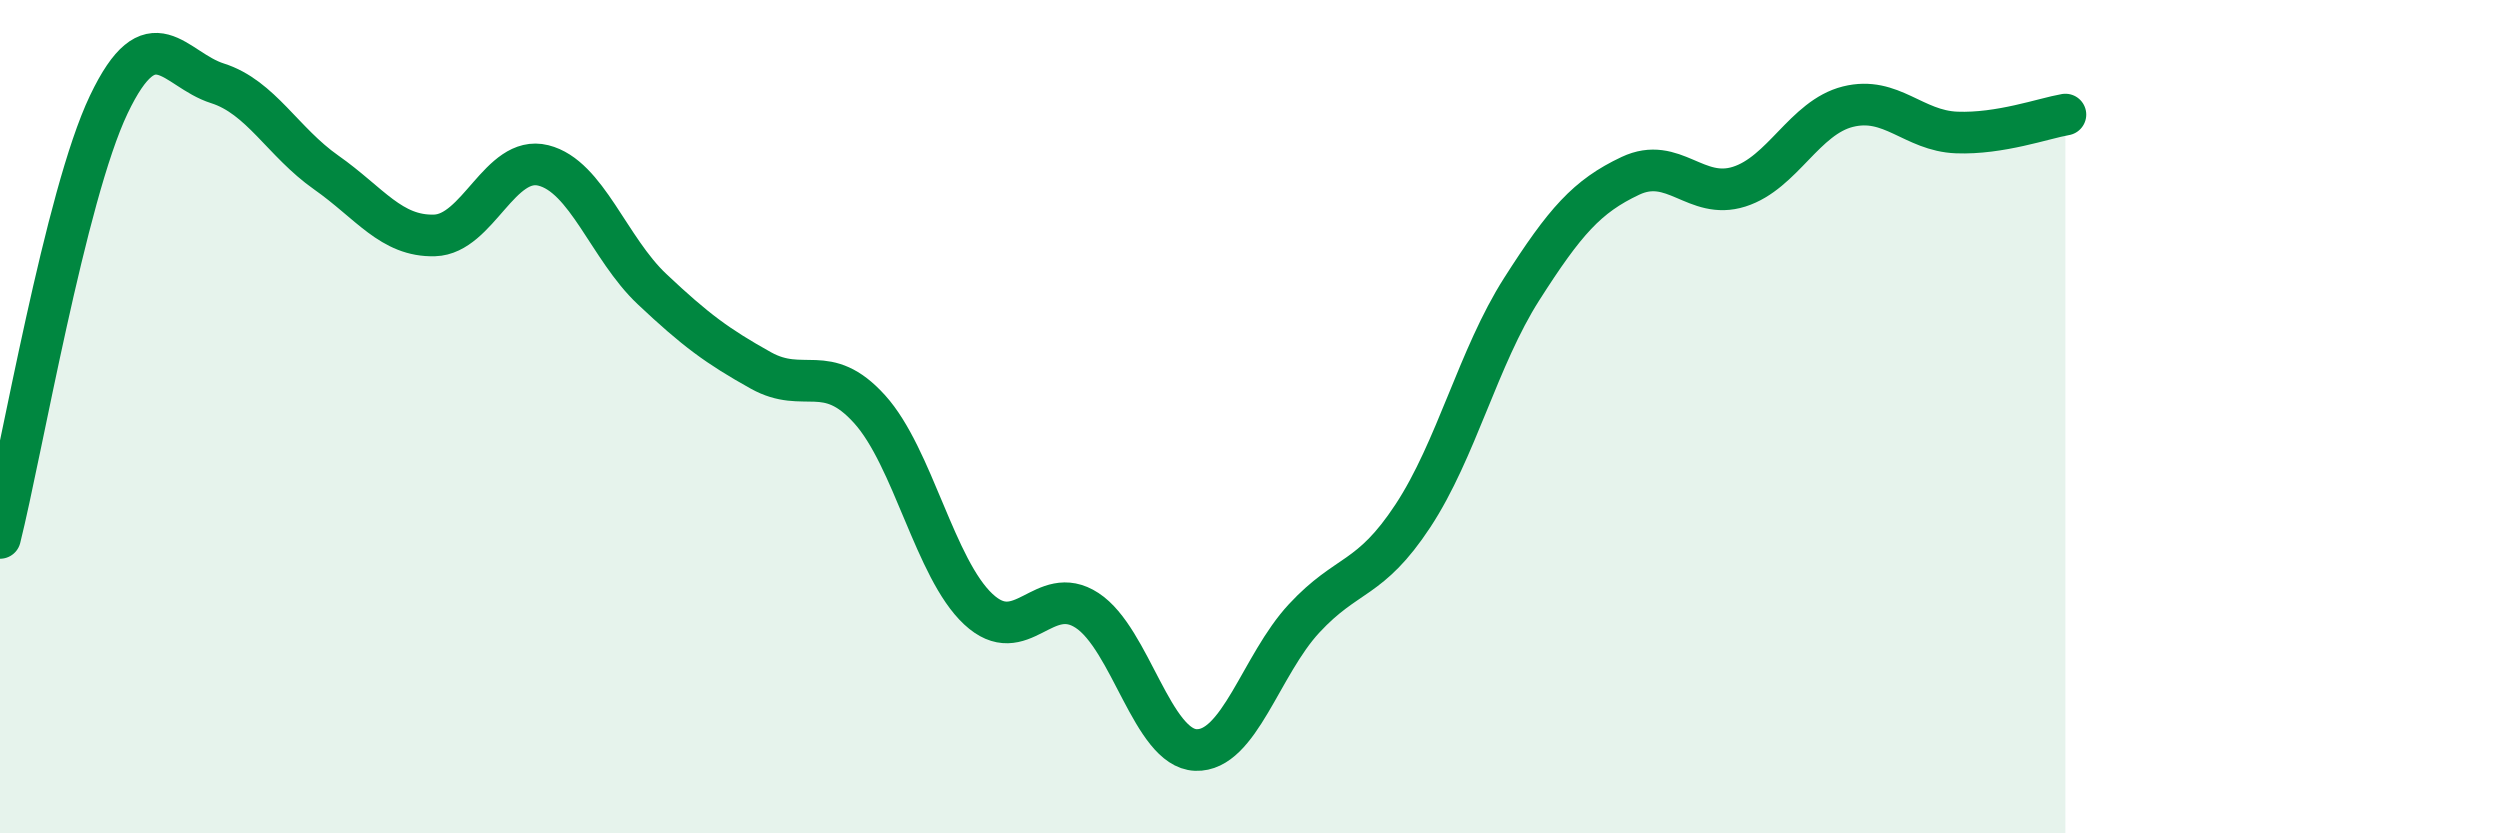 
    <svg width="60" height="20" viewBox="0 0 60 20" xmlns="http://www.w3.org/2000/svg">
      <path
        d="M 0,12.91 C 0.52,10.83 1.57,4.69 2.61,2.51 C 3.65,0.33 4.18,1.67 5.22,2 C 6.26,2.33 6.79,3.41 7.83,4.14 C 8.87,4.87 9.39,5.68 10.43,5.65 C 11.47,5.62 12,3.71 13.04,3.97 C 14.08,4.23 14.61,5.96 15.65,6.94 C 16.69,7.92 17.22,8.31 18.26,8.89 C 19.3,9.47 19.83,8.67 20.87,9.82 C 21.91,10.97 22.44,13.65 23.48,14.62 C 24.52,15.59 25.05,13.97 26.09,14.65 C 27.13,15.33 27.66,17.96 28.7,18 C 29.74,18.04 30.26,15.96 31.3,14.84 C 32.34,13.72 32.87,13.96 33.91,12.38 C 34.95,10.8 35.48,8.57 36.52,6.94 C 37.56,5.31 38.09,4.71 39.13,4.22 C 40.17,3.73 40.7,4.81 41.74,4.48 C 42.78,4.15 43.31,2.82 44.35,2.56 C 45.39,2.3 45.92,3.14 46.96,3.18 C 48,3.22 49.05,2.84 49.57,2.75L49.57 20L0 20Z"
        fill="#008740"
        opacity="0.1"
        stroke-linecap="round"
        stroke-linejoin="round"
      />
      <path
        d="M 0,12.91 C 0.52,10.83 1.57,4.69 2.61,2.51 C 3.65,0.33 4.18,1.67 5.22,2 C 6.26,2.33 6.79,3.41 7.83,4.14 C 8.87,4.87 9.39,5.68 10.43,5.65 C 11.47,5.62 12,3.71 13.04,3.97 C 14.08,4.23 14.61,5.96 15.65,6.94 C 16.69,7.92 17.22,8.31 18.26,8.89 C 19.3,9.47 19.83,8.67 20.87,9.82 C 21.91,10.97 22.44,13.65 23.48,14.62 C 24.52,15.59 25.05,13.97 26.09,14.65 C 27.13,15.33 27.66,17.96 28.7,18 C 29.74,18.04 30.26,15.96 31.3,14.84 C 32.34,13.72 32.87,13.96 33.91,12.38 C 34.95,10.8 35.48,8.57 36.52,6.94 C 37.56,5.31 38.09,4.71 39.13,4.22 C 40.17,3.73 40.7,4.81 41.74,4.48 C 42.78,4.15 43.31,2.82 44.35,2.56 C 45.39,2.3 45.92,3.14 46.96,3.18 C 48,3.22 49.05,2.84 49.57,2.75"
        stroke="#008740"
        stroke-width="1"
        fill="none"
        stroke-linecap="round"
        stroke-linejoin="round"
      />
    </svg>
  